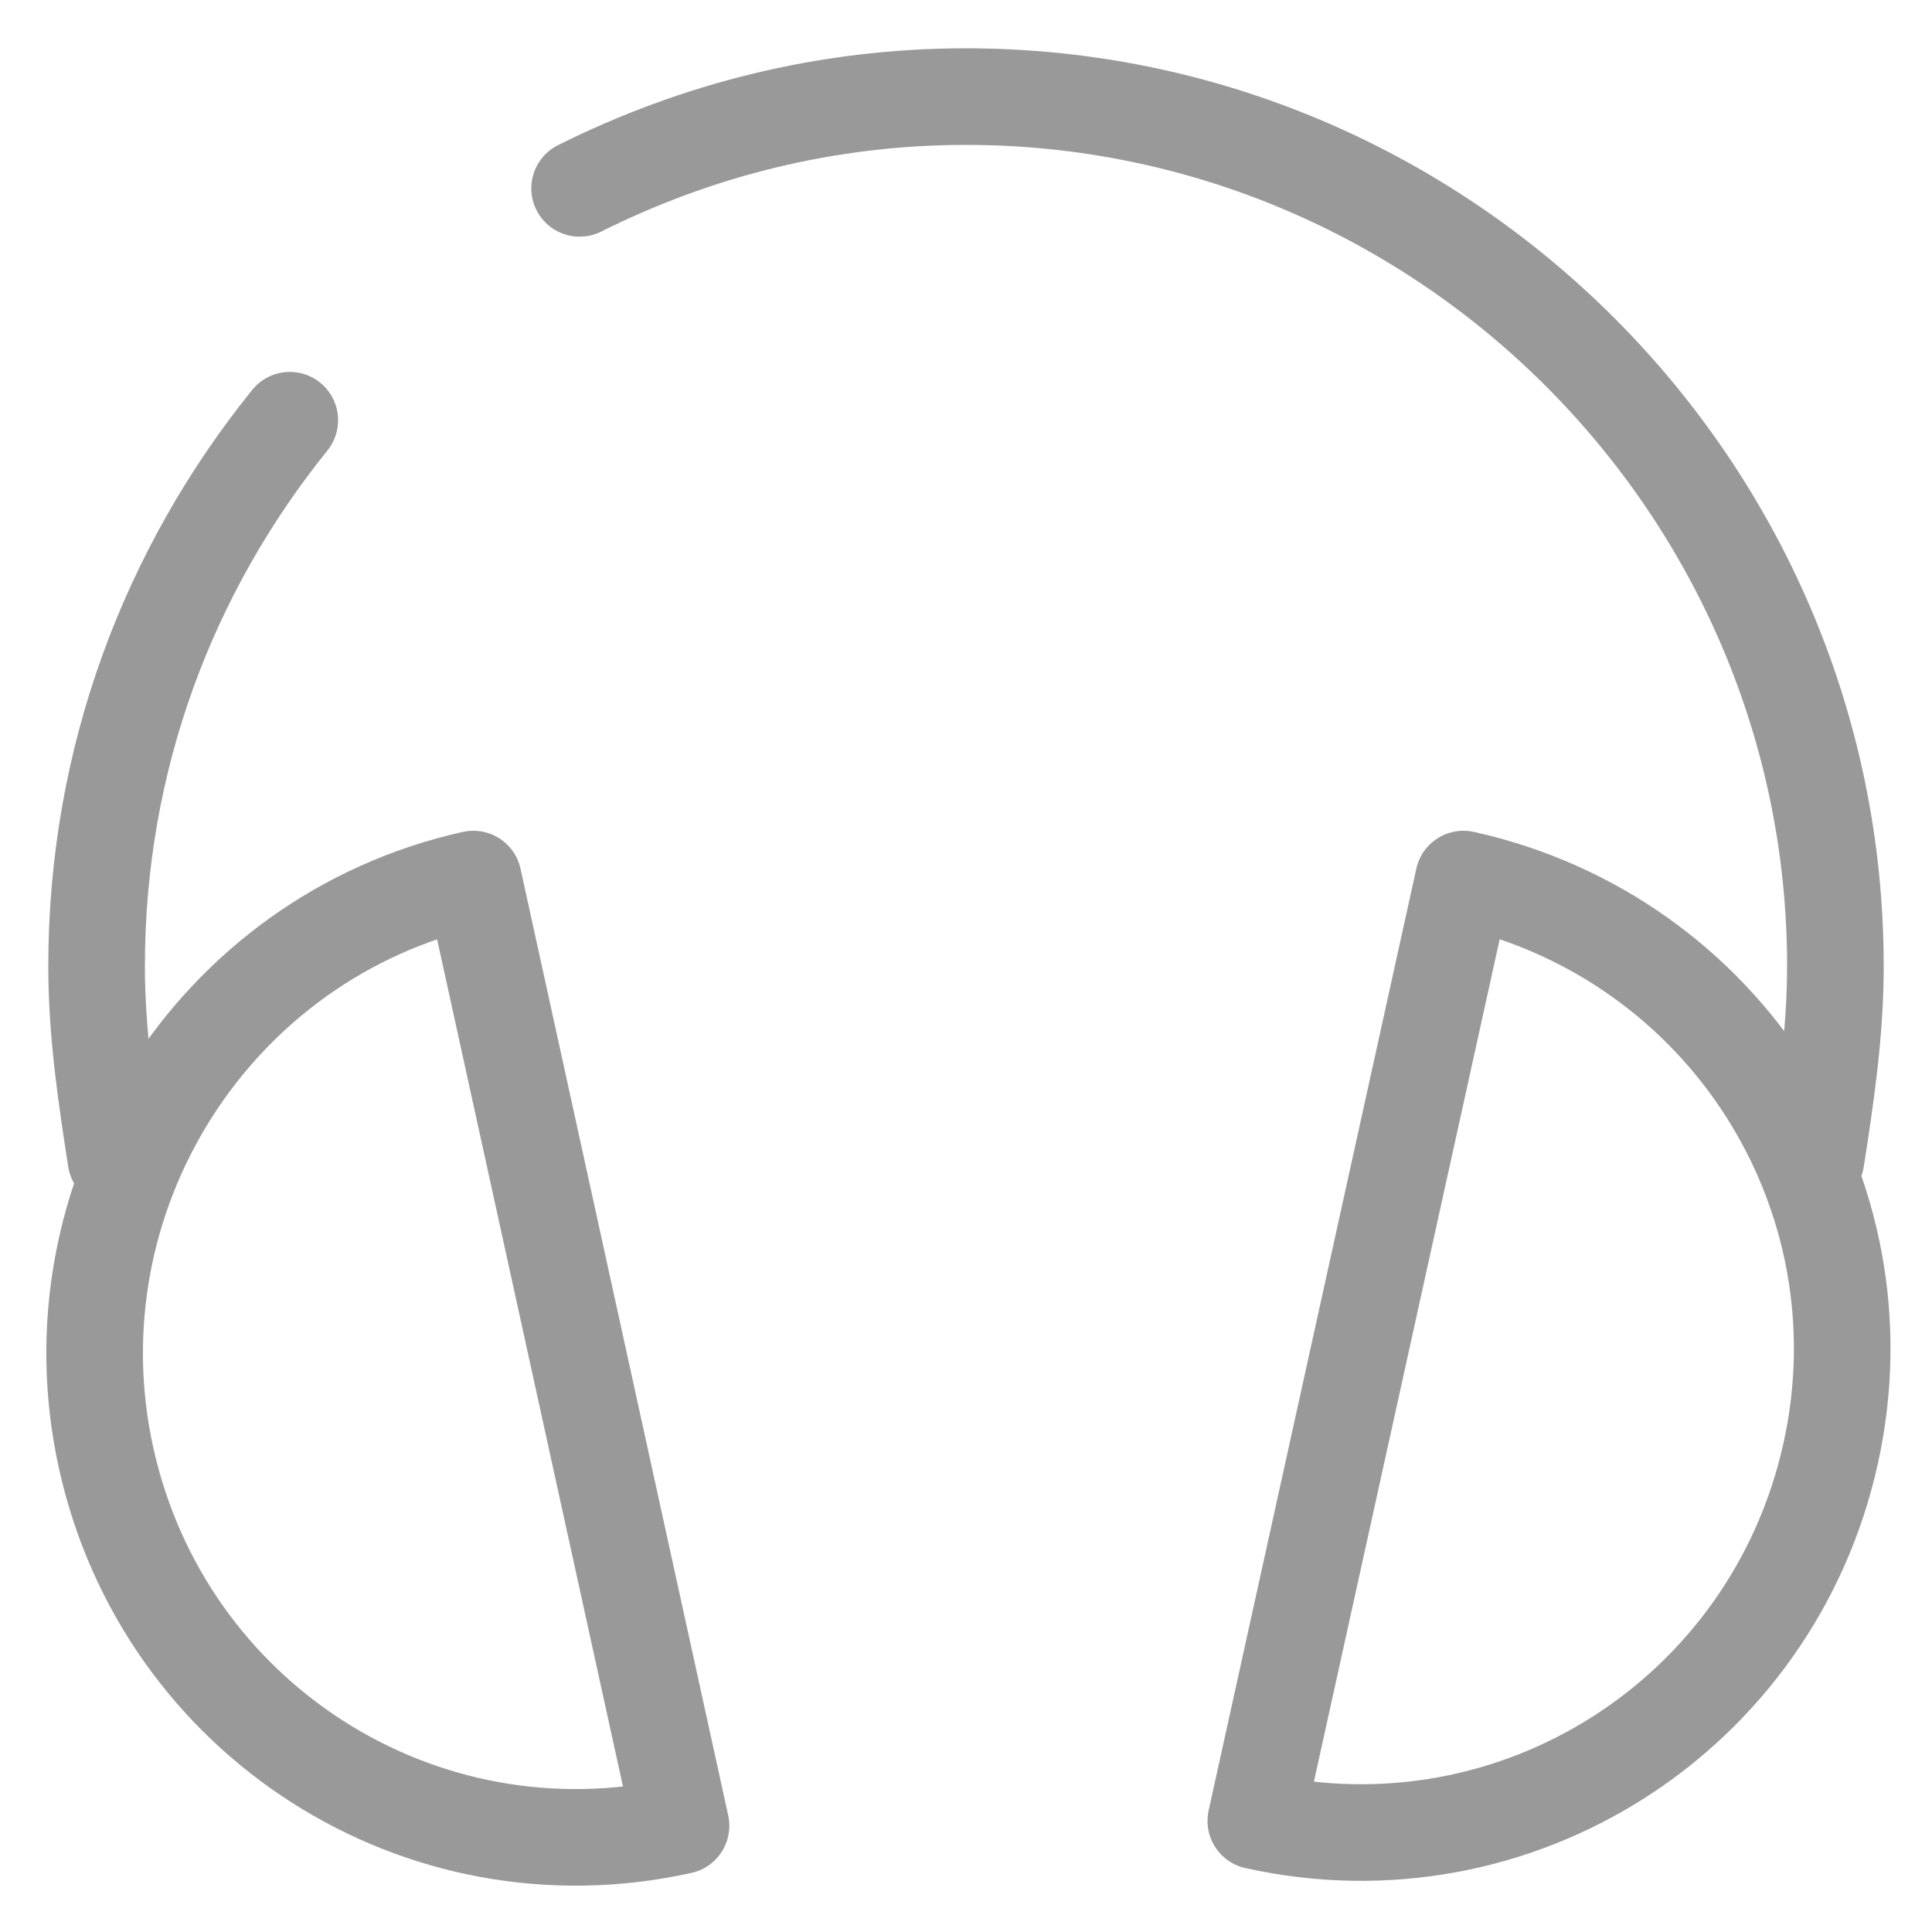 <?xml version="1.0" encoding="UTF-8"?> <!-- Generator: Adobe Illustrator 23.0.3, SVG Export Plug-In . SVG Version: 6.00 Build 0) --> <svg xmlns="http://www.w3.org/2000/svg" xmlns:xlink="http://www.w3.org/1999/xlink" id="Слой_1" x="0px" y="0px" viewBox="0 0 40 40" style="enable-background:new 0 0 40 40;" xml:space="preserve"> <g> <path style="fill:none;stroke:#999999;stroke-width:2;stroke-linecap:round;stroke-linejoin:round;stroke-miterlimit:10;" d=" M12,3.9C14.4,2.7,17.1,2,20,2c9.9,0,18,8.1,18,18c0,1.4-0.2,2.7-0.4,4"></path> <path style="fill:none;stroke:#999999;stroke-width:2;stroke-linecap:round;stroke-linejoin:round;stroke-miterlimit:10;" d=" M2.4,24C2.2,22.7,2,21.4,2,20c0-4.3,1.5-8.2,4-11.3"></path> <path style="fill:none;stroke:#999999;stroke-width:2;stroke-linecap:round;stroke-linejoin:round;stroke-miterlimit:10;" d=" M9.8,18.2C4.4,19.4,1,24.8,2.2,30.2c1.2,5.4,6.5,8.8,11.9,7.6L9.8,18.2z"></path> <path style="fill:none;stroke:#999999;stroke-width:2;stroke-linecap:round;stroke-linejoin:round;stroke-miterlimit:10;" d=" M30.3,18.2c5.4,1.2,8.8,6.5,7.6,11.9c-1.2,5.4-6.5,8.8-11.9,7.6L30.3,18.2z"></path> </g> </svg> 